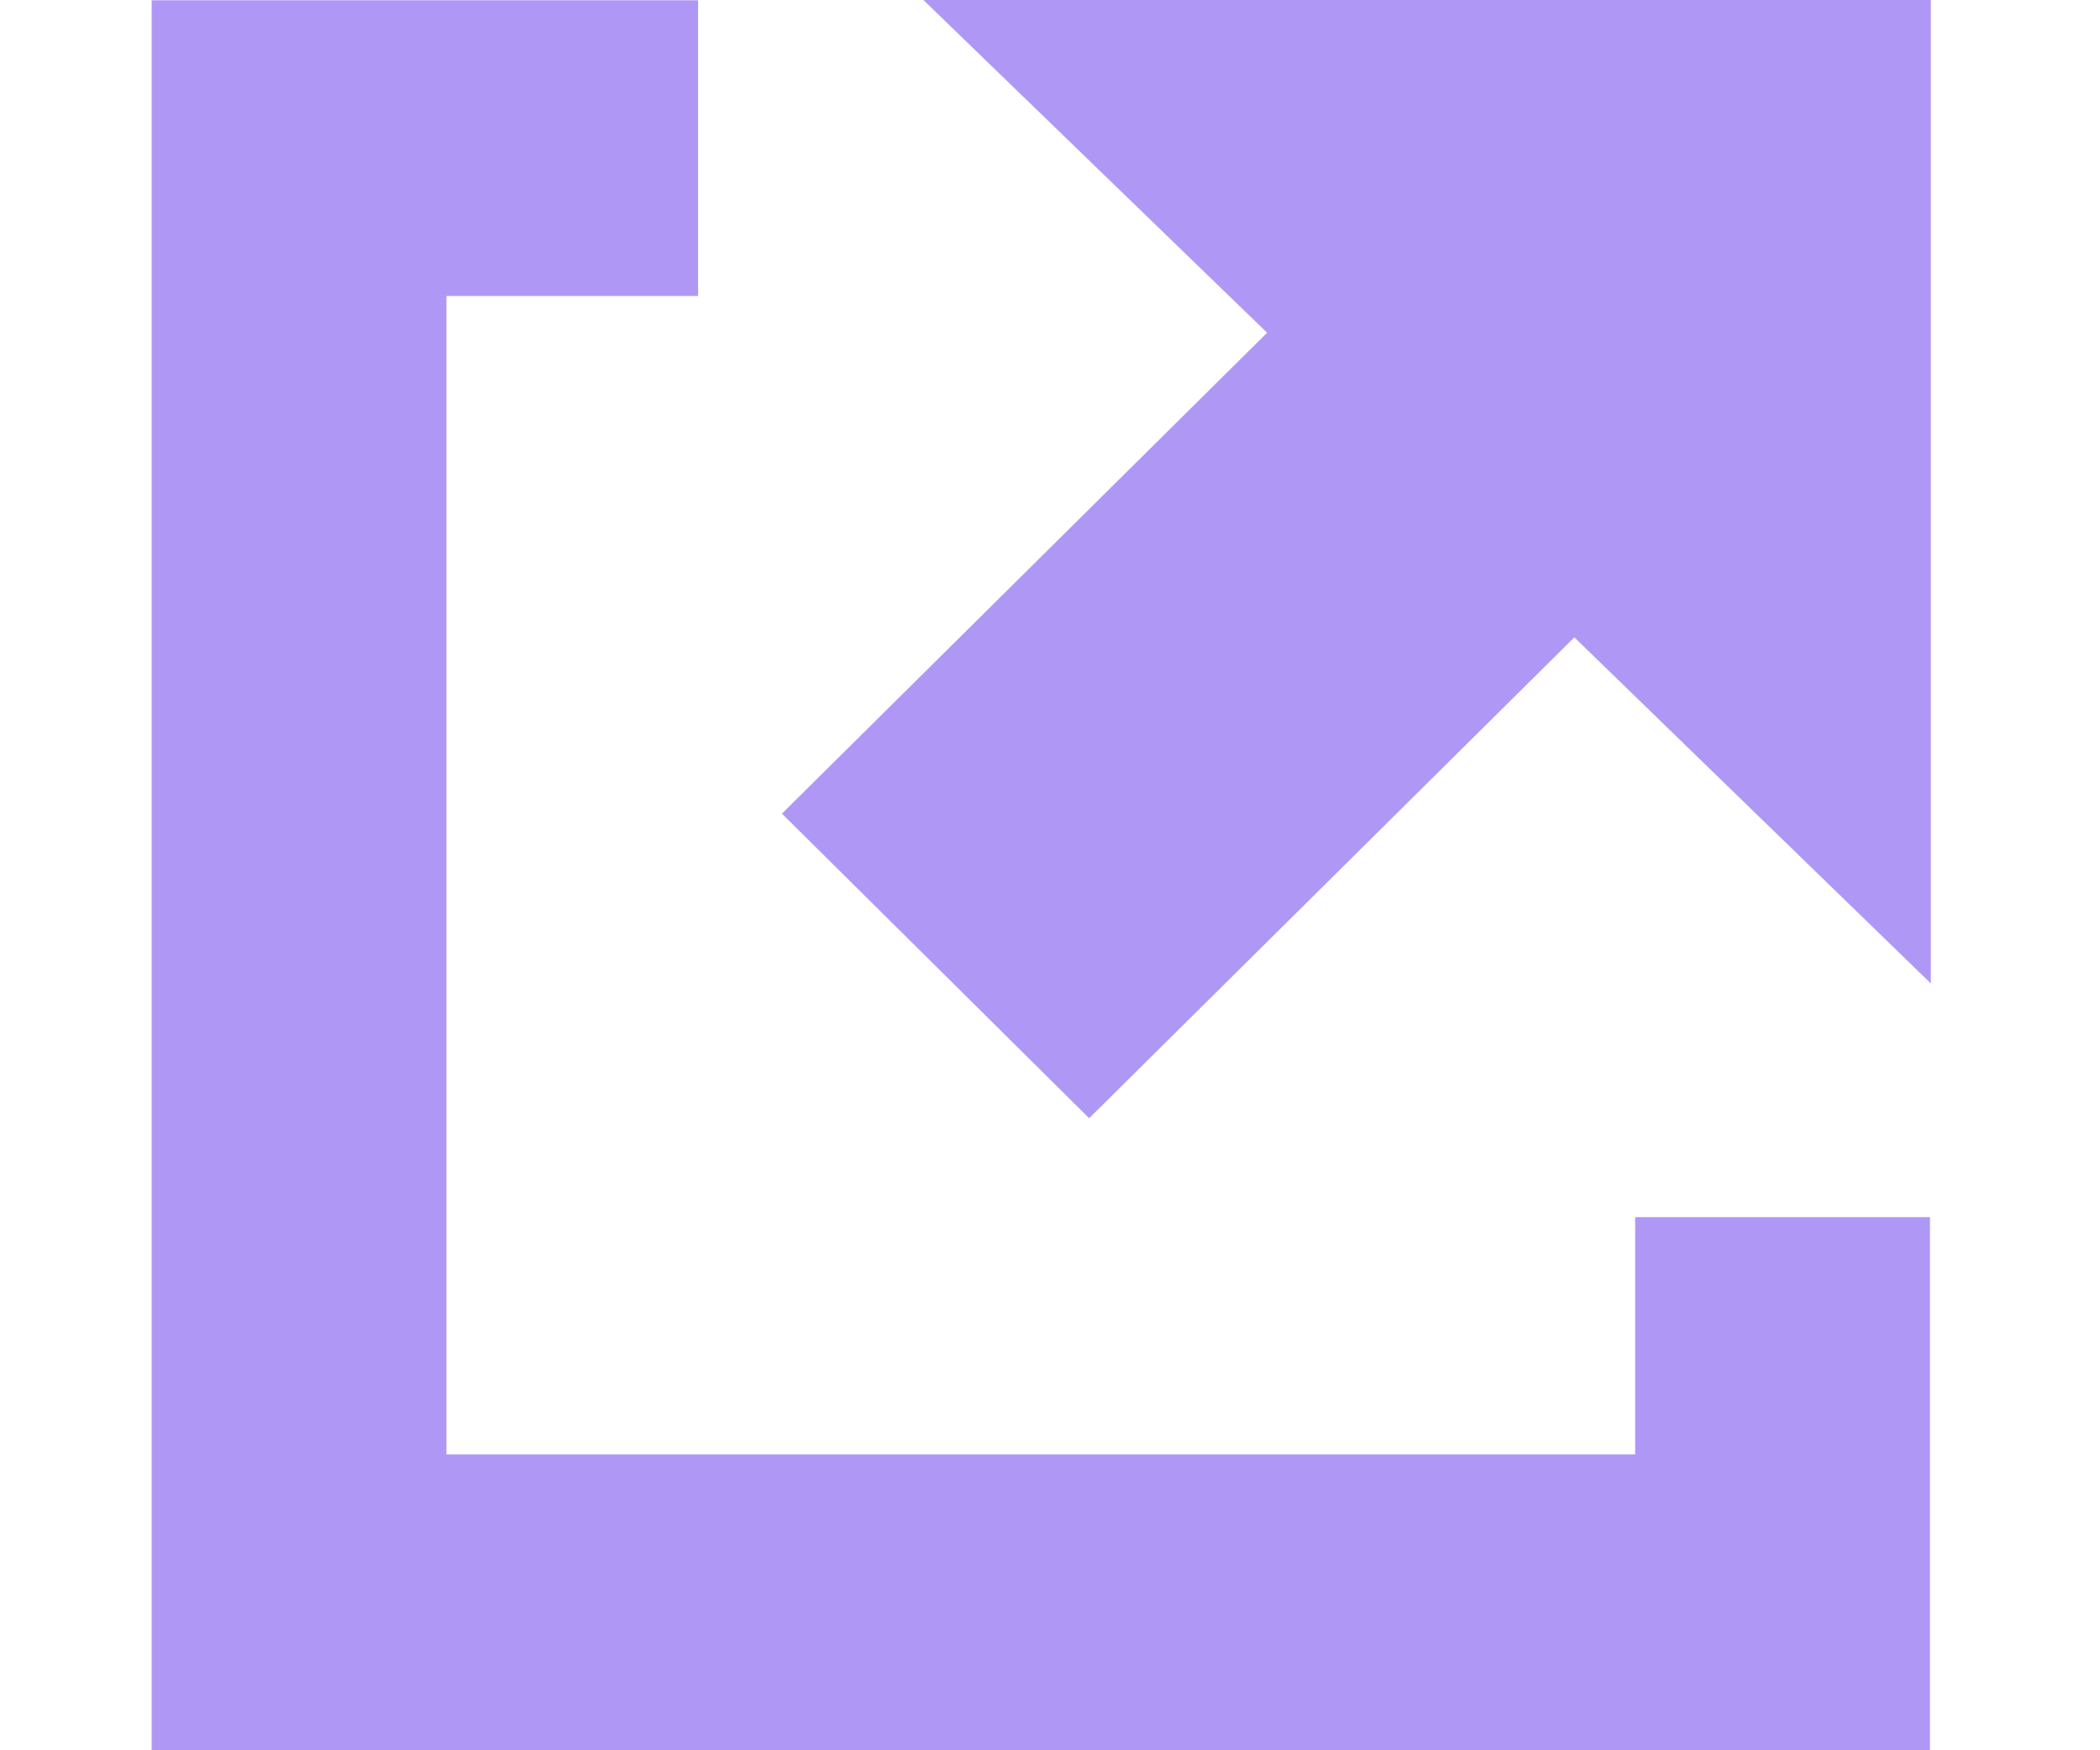 <svg width="120" height="100" viewBox="0 0 120 100" fill="none" xmlns="http://www.w3.org/2000/svg">
<path d="M15.558 0.016H39.891V16.911H25.511V83.097H93.438V69.54H110.283V100H8.666V0.016H15.558ZM110.333 0H52.765L72.406 19.011L44.681 46.486L62.238 63.889L89.963 36.414L110.333 56.188V0Z" fill="#AF98F5"/>
</svg>
